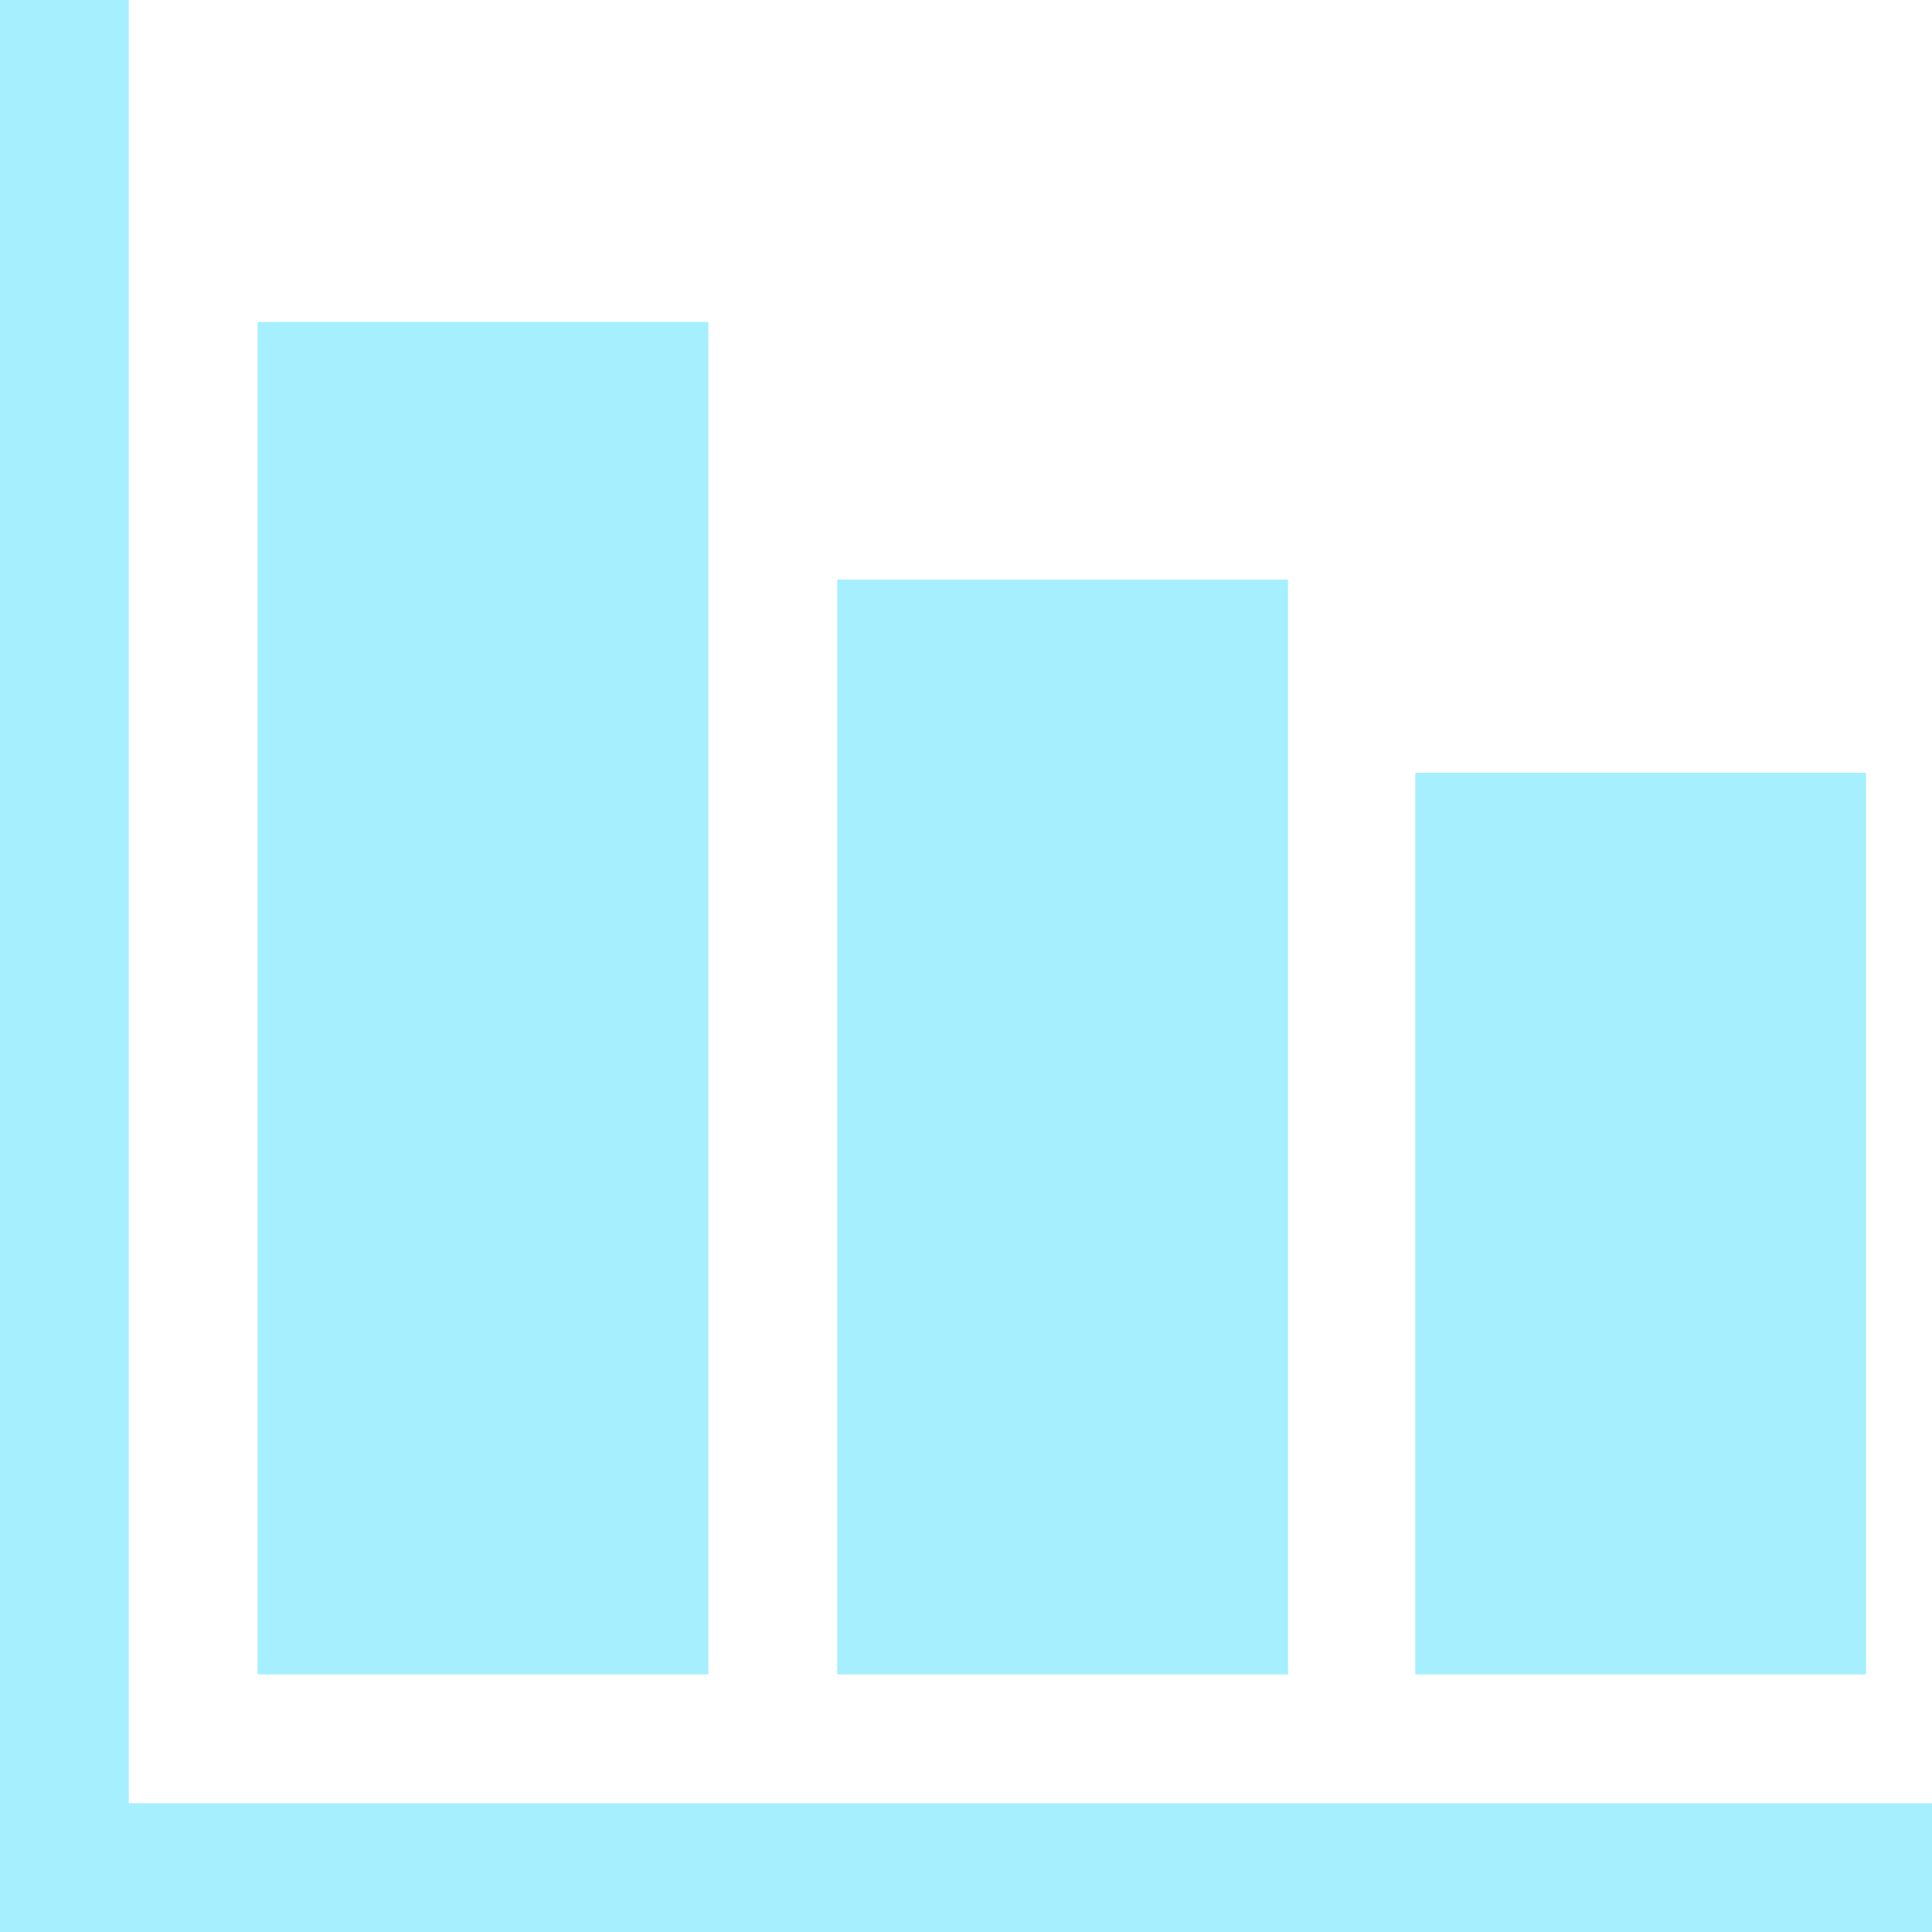 <?xml version="1.0" encoding="UTF-8"?> <svg xmlns="http://www.w3.org/2000/svg" id="_Слой_2" data-name="Слой 2" viewBox="0 0 43.125 43.125"><defs><style> .cls-1 { fill: #a6efff; } </style></defs><g id="_Слой_1-2" data-name="Слой 1"><g><path class="cls-1" d="M15.812,37.375H5.75V7.187h10.062v30.187Z"></path><path class="cls-1" d="M43.125,43.125H0V0h2.875v40.25h40.25v2.875Z"></path><path class="cls-1" d="M41.653,37.375h-10.062v-20.125h10.062v20.125Z"></path><path class="cls-1" d="M28.75,37.375h-10.062V12.937h10.062v24.437Z"></path></g></g></svg> 